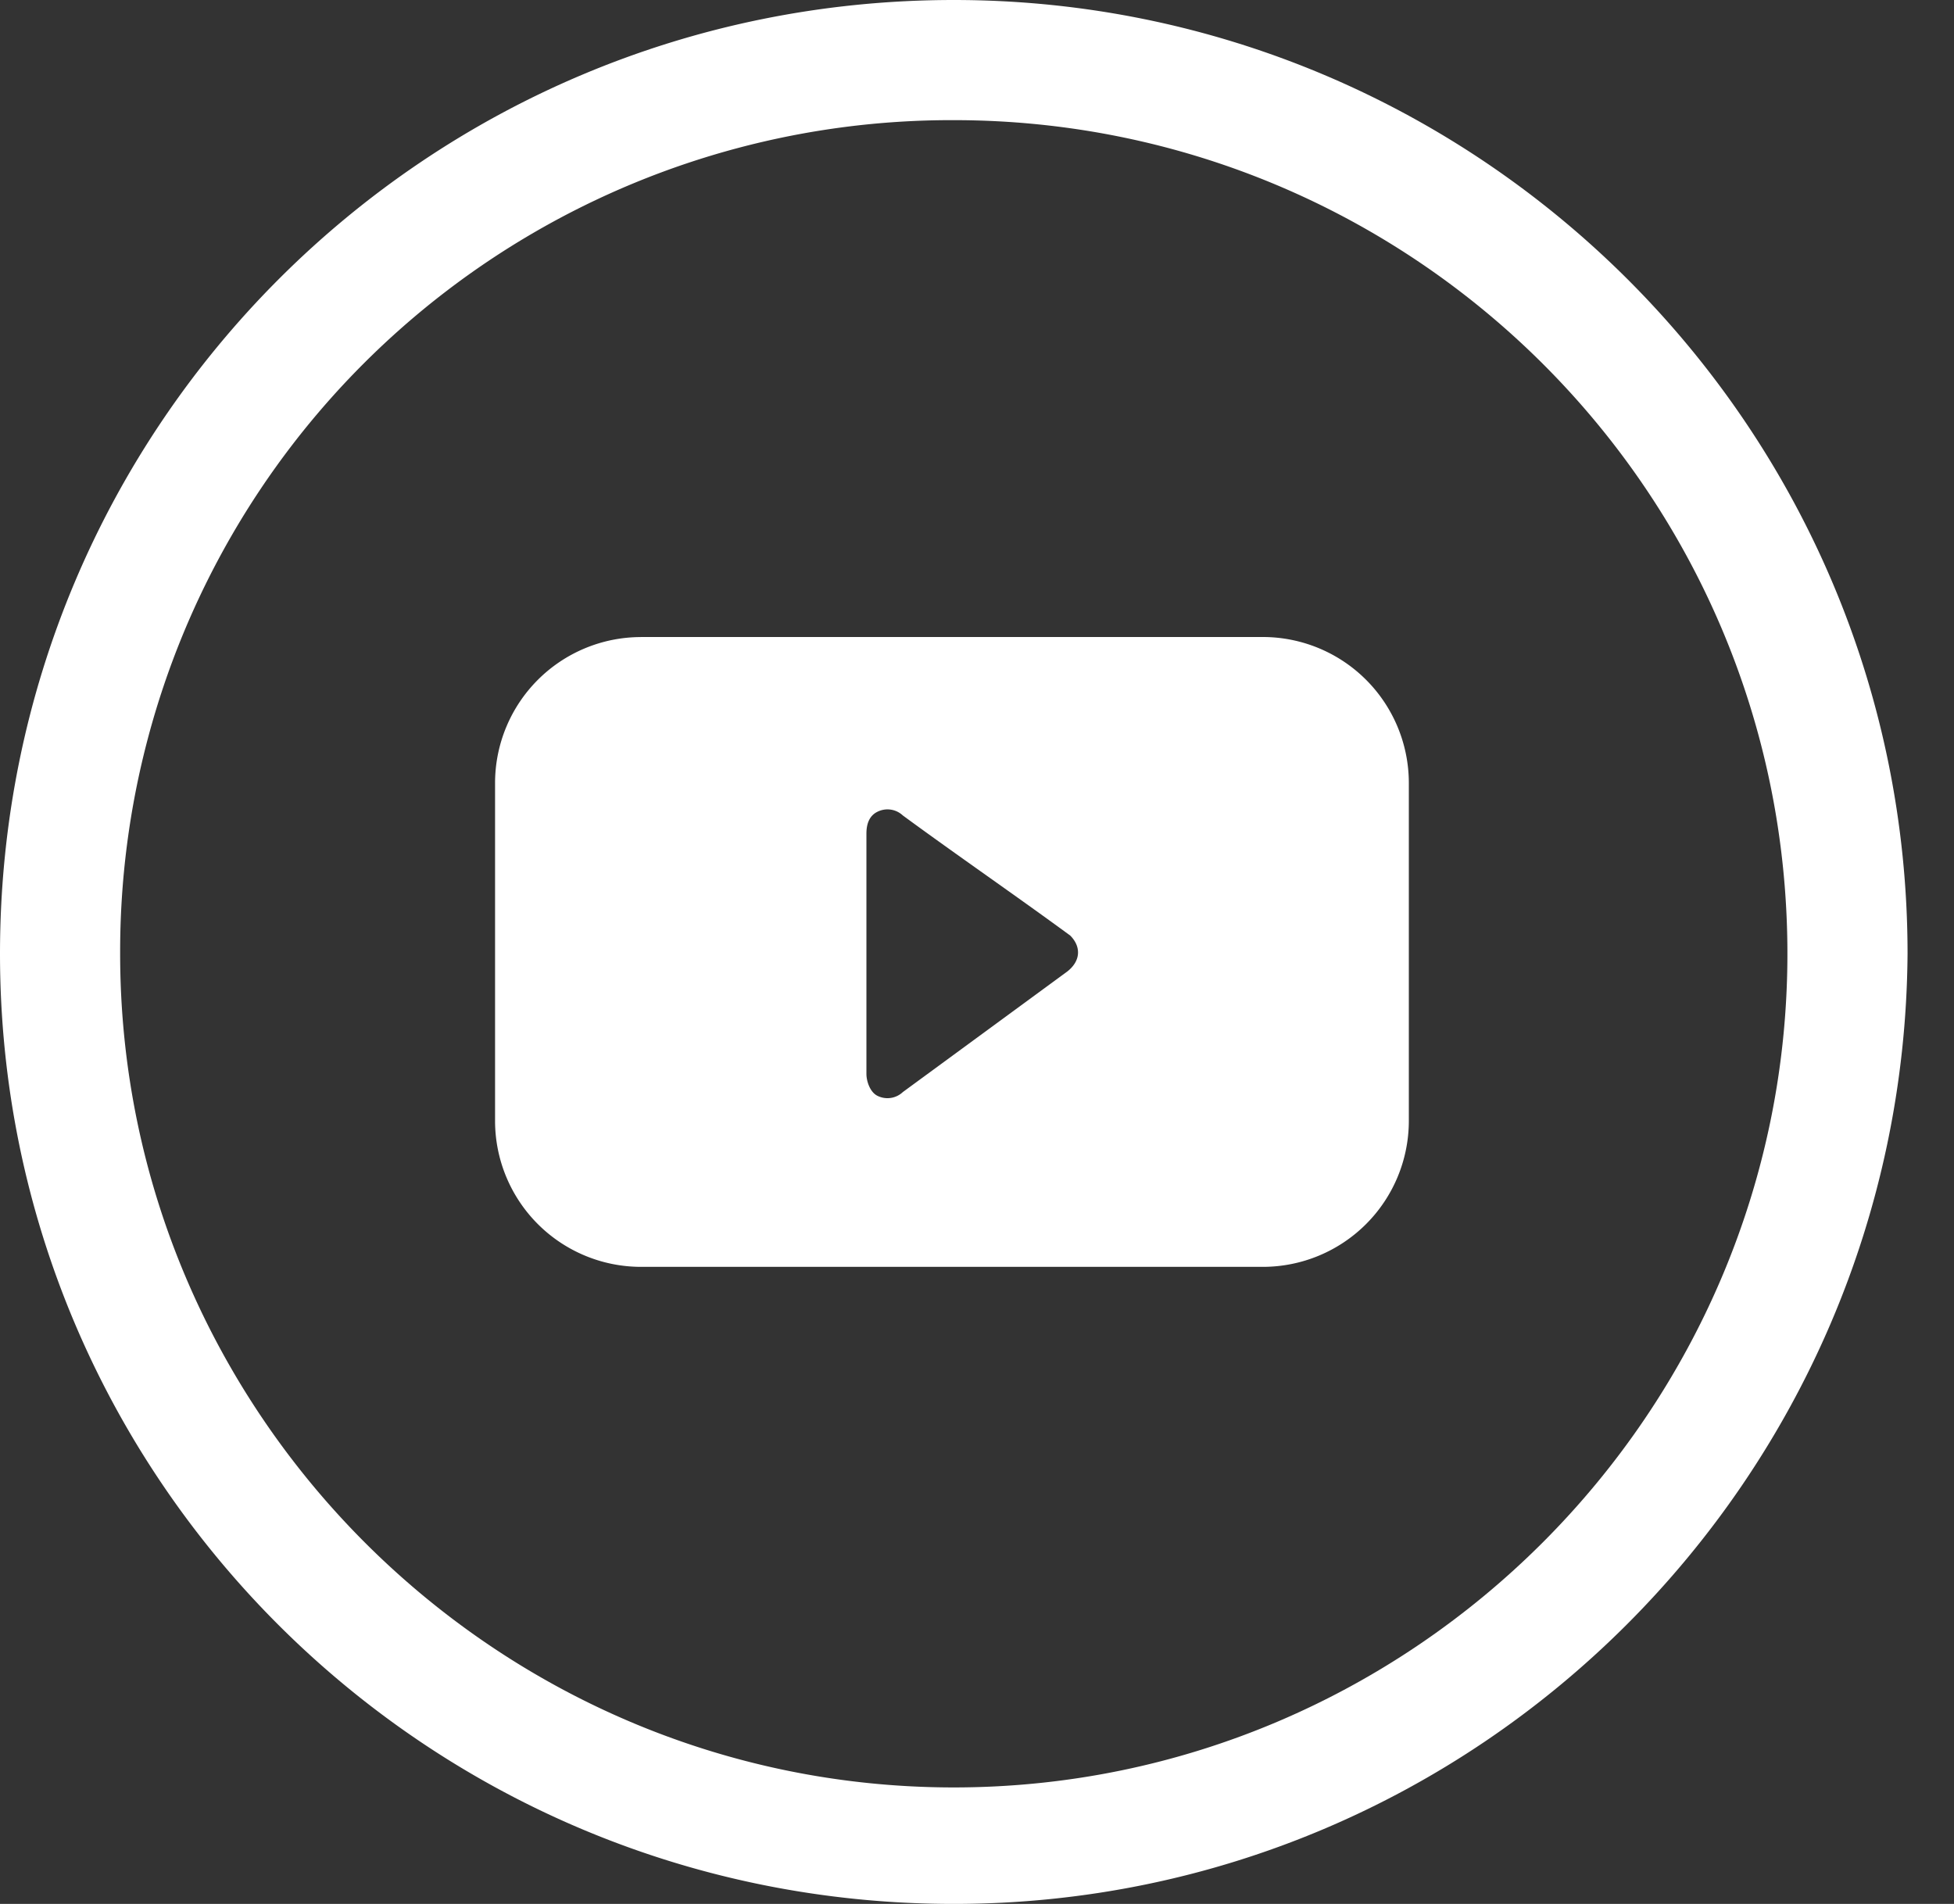 <svg width="39" height="38" fill="none" xmlns="http://www.w3.org/2000/svg"><rect width="100%" height="100%" fill="#333333" stroke="none"/><path d="M19.036 38C8.501 38 0 29.499 0 19.036 0 8.501 8.501 0 19.036 0 29.5 0 38.073 8.501 38.073 19.036 38 29.5 29.499 38 19.036 38zm0-35.602A16.59 16.59 0 0 0 2.398 19.036c0 9.155 7.483 16.639 16.638 16.639 9.155 0 16.639-7.484 16.639-16.639 0-9.227-7.484-16.638-16.639-16.638z" fill="#fff"/><path fill-rule="evenodd" clip-rule="evenodd" d="M12.788 12.715a2.915 2.915 0 0 0-2.907 2.906v6.758a2.915 2.915 0 0 0 2.907 2.906h12.424a2.915 2.915 0 0 0 2.907-2.906V15.62a2.915 2.915 0 0 0-2.907-2.906H12.788zm8.5 6.685-3.269 2.397a.447.447 0 0 1-.508.073c-.146-.073-.218-.29-.218-.436v-4.796c0-.217.072-.363.218-.435a.447.447 0 0 1 .508.072c1.09.8 2.253 1.599 3.342 2.398.218.218.218.509-.072.727z" fill="#fff"/></svg>